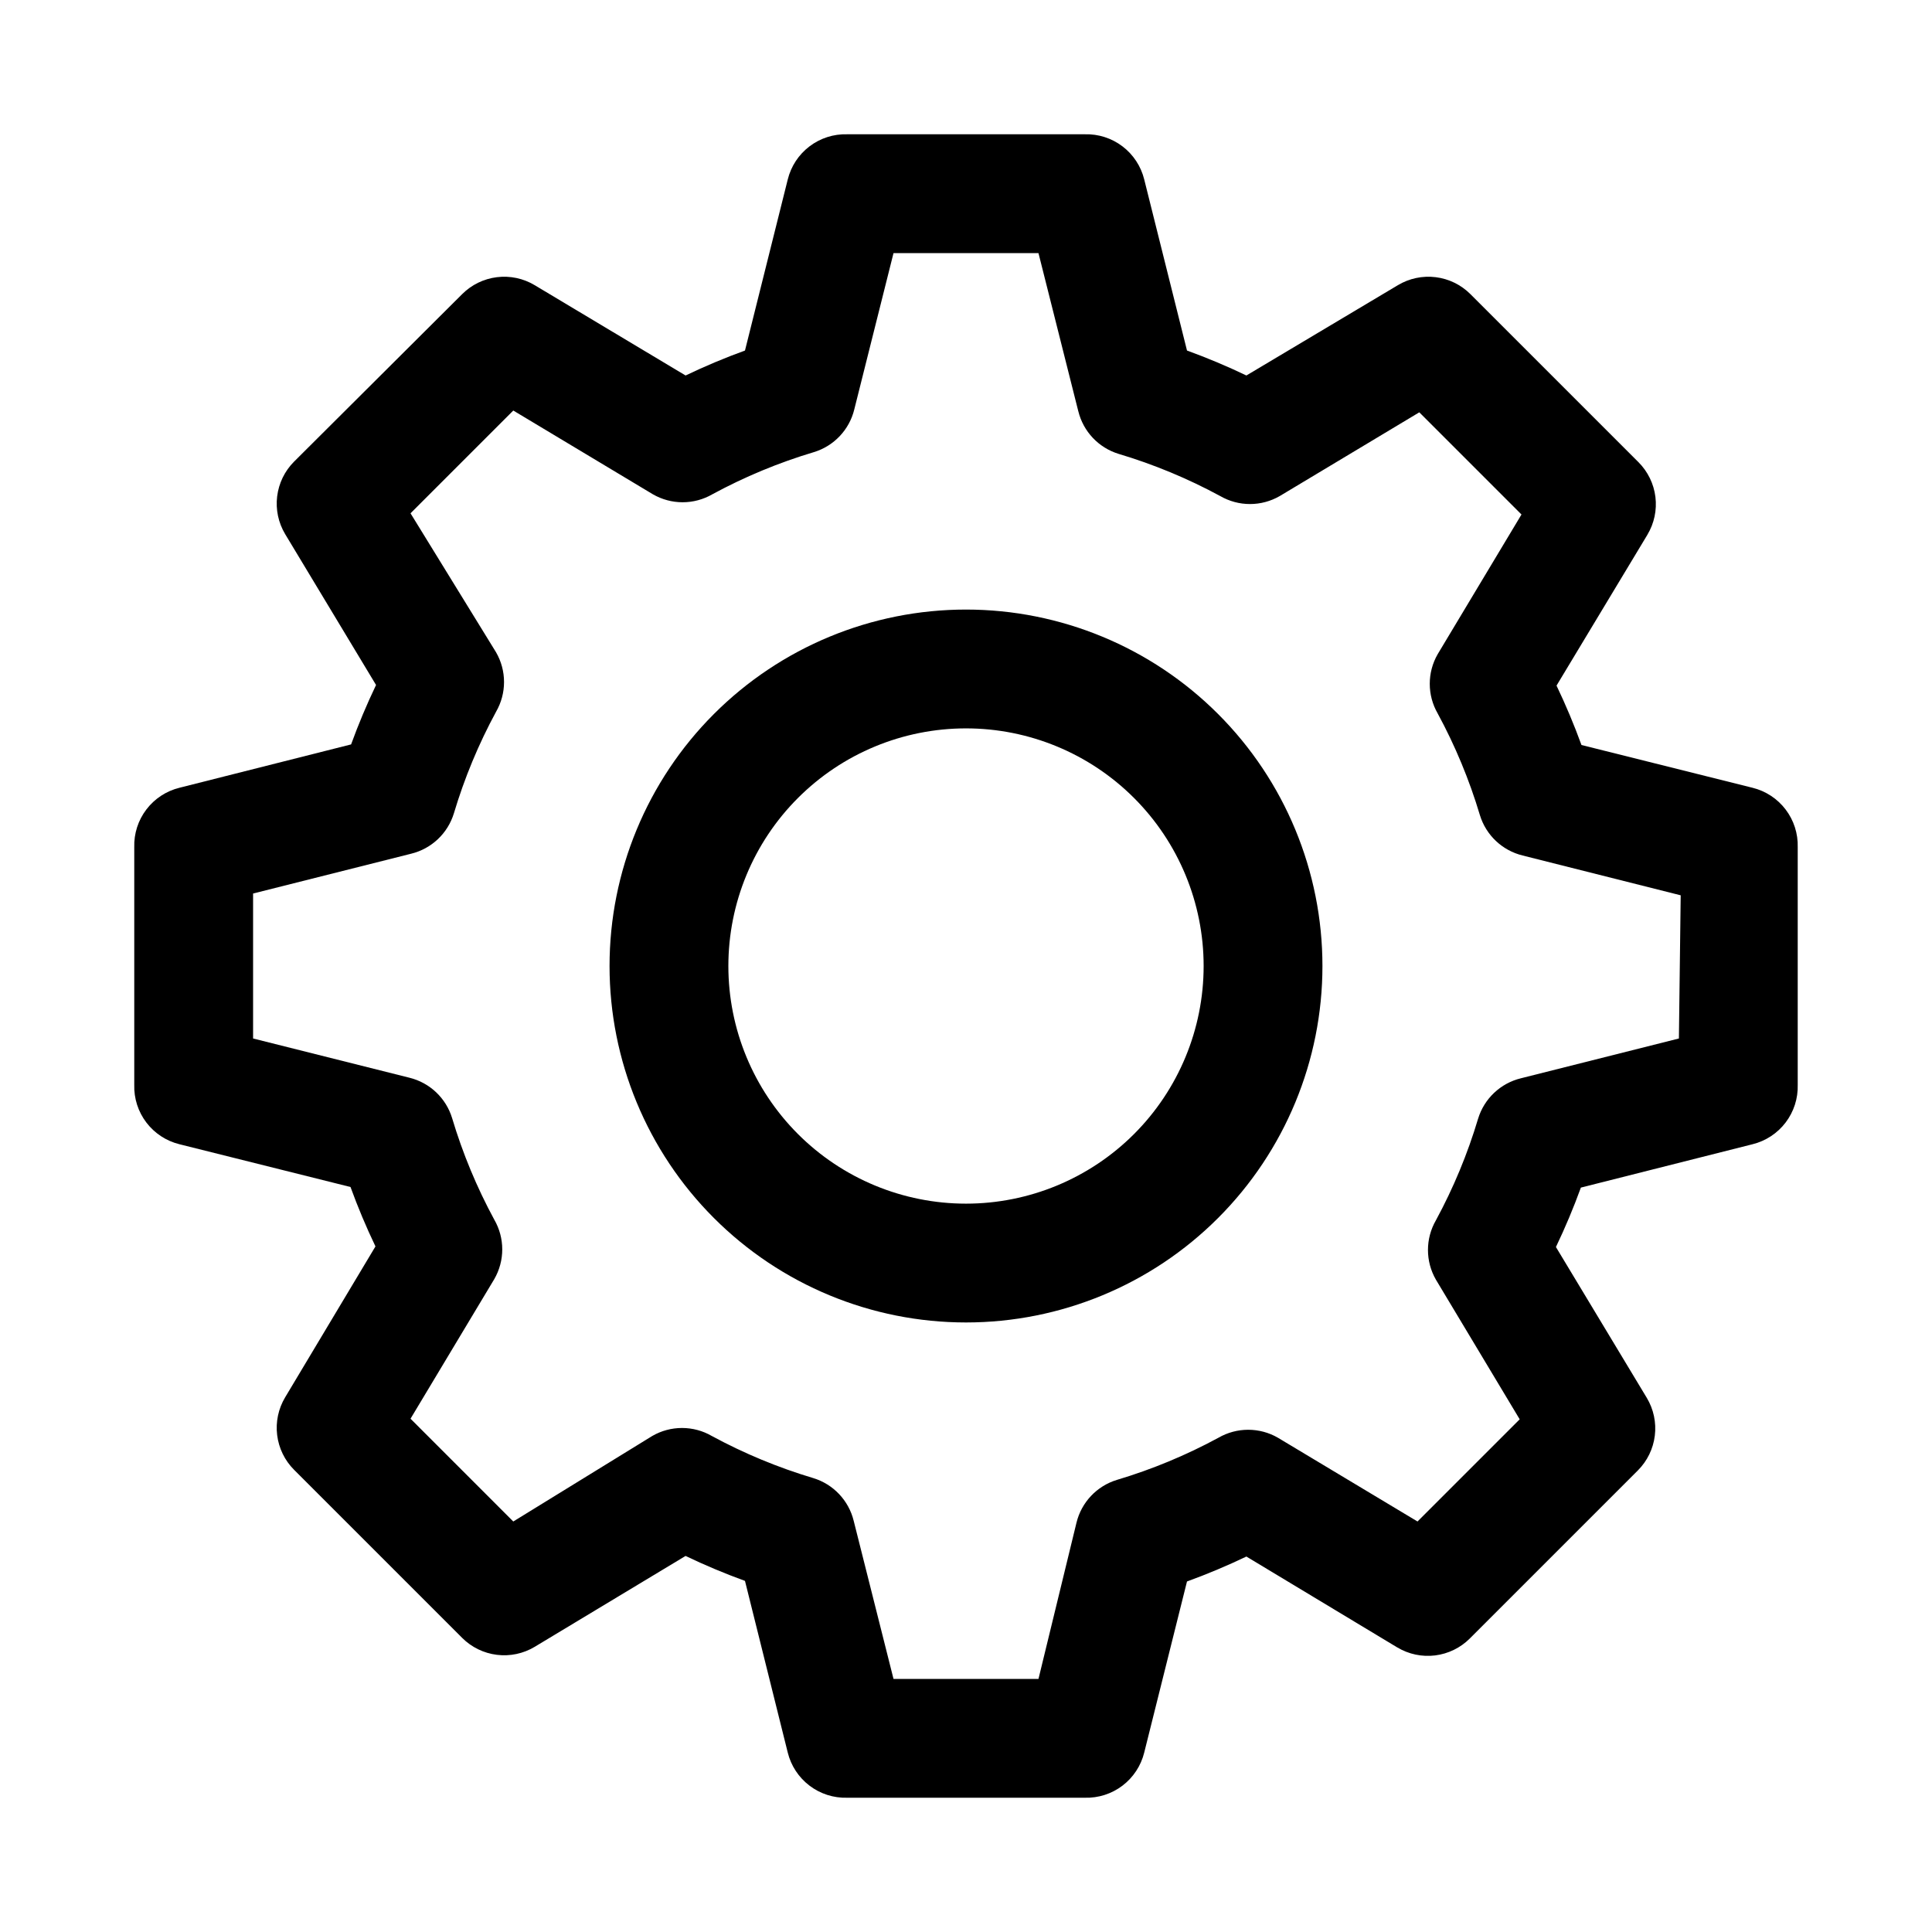 <?xml version="1.0" encoding="UTF-8"?>
<!-- Uploaded to: SVG Repo, www.svgrepo.com, Generator: SVG Repo Mixer Tools -->
<svg fill="#000000" width="800px" height="800px" version="1.1" viewBox="144 144 512 512" xmlns="http://www.w3.org/2000/svg">
 <g>
  <path d="m608.45 352.77-45.344-11.336c-1.945-5.352-4.152-10.605-6.609-15.742l24.09-39.988-0.004-0.004c1.801-3.008 2.547-6.527 2.121-10.008-0.43-3.481-2.008-6.715-4.481-9.199l-44.559-44.555c-2.481-2.477-5.719-4.055-9.195-4.481-3.481-0.43-7.004 0.316-10.012 2.117l-40.148 23.934c-5.137-2.461-10.391-4.668-15.742-6.613l-11.336-45.344c-0.863-3.492-2.894-6.586-5.758-8.762-2.867-2.18-6.391-3.309-9.984-3.203h-62.977c-3.598-0.105-7.121 1.023-9.984 3.203-2.867 2.176-4.898 5.269-5.762 8.762l-11.336 45.344c-5.352 1.945-10.605 4.152-15.742 6.613l-39.992-23.934c-3.008-1.801-6.527-2.547-10.008-2.117-3.481 0.426-6.715 2.004-9.199 4.481l-44.555 44.398c-2.477 2.481-4.055 5.719-4.481 9.199-0.43 3.477 0.316 7 2.117 10.008l24.09 39.988c-2.461 5.141-4.668 10.395-6.613 15.746l-45.5 11.492c-3.492 0.863-6.586 2.894-8.762 5.762-2.18 2.863-3.309 6.387-3.203 9.984v62.977c-0.105 3.594 1.023 7.117 3.203 9.984 2.176 2.863 5.269 4.894 8.762 5.758l45.344 11.336c1.945 5.352 4.152 10.605 6.613 15.742l-23.934 39.992c-1.801 3.008-2.547 6.531-2.117 10.008 0.426 3.481 2.004 6.719 4.481 9.199l44.555 44.555c2.484 2.477 5.719 4.055 9.199 4.481 3.481 0.43 7-0.316 10.008-2.117l39.988-24.09h0.004c5.137 2.461 10.391 4.668 15.742 6.613l11.336 45.5c0.863 3.492 2.894 6.586 5.762 8.762 2.863 2.18 6.387 3.309 9.984 3.203h62.977c3.594 0.105 7.117-1.023 9.984-3.203 2.863-2.176 4.894-5.269 5.758-8.762l11.336-45.344c5.352-1.945 10.605-4.152 15.742-6.609l39.988 24.09 0.004-0.004c3.008 1.801 6.531 2.547 10.008 2.121 3.481-0.43 6.719-2.008 9.199-4.481l44.555-44.555v-0.004c2.477-2.481 4.055-5.719 4.481-9.195 0.43-3.481-0.316-7.004-2.117-10.012l-24.09-39.988c2.461-5.137 4.668-10.391 6.613-15.746l45.5-11.492c3.492-0.863 6.586-2.894 8.762-5.758 2.18-2.867 3.309-6.391 3.203-9.984v-62.977c0.105-3.598-1.023-7.121-3.203-9.984-2.176-2.867-5.269-4.898-8.762-5.762zm-19.523 66.441-41.879 10.547c-5.402 1.316-9.711 5.387-11.336 10.707-2.789 9.336-6.535 18.355-11.176 26.922-2.812 4.871-2.812 10.871 0 15.746l22.199 37-27.078 27.078-37-22.199c-2.394-1.383-5.109-2.109-7.875-2.109-2.762 0-5.477 0.727-7.871 2.109-8.566 4.641-17.586 8.387-26.922 11.176-5.32 1.621-9.391 5.934-10.707 11.336l-10.074 41.406h-38.418l-10.547-41.879c-1.316-5.402-5.387-9.711-10.707-11.336-9.332-2.789-18.355-6.535-26.922-11.176-2.394-1.383-5.109-2.109-7.871-2.109-2.766 0-5.481 0.727-7.871 2.109l-36.844 22.672-27.234-27.238 22.199-37c1.379-2.391 2.109-5.109 2.109-7.871 0-2.766-0.73-5.481-2.109-7.871-4.644-8.566-8.391-17.59-11.18-26.922-1.621-5.32-5.93-9.391-11.336-10.707l-41.406-10.391v-38.418l41.879-10.547c5.406-1.316 9.715-5.387 11.336-10.707 2.789-9.332 6.535-18.355 11.18-26.922 1.379-2.394 2.109-5.109 2.109-7.871 0-2.766-0.73-5.481-2.109-7.871l-22.672-36.844 27.234-27.234 37 22.199c2.394 1.379 5.109 2.109 7.871 2.109 2.766 0 5.481-0.73 7.871-2.109 8.566-4.644 17.59-8.391 26.926-11.18 5.32-1.621 9.391-5.93 10.703-11.336l10.391-41.406h38.414l10.547 41.879h0.004c1.316 5.406 5.387 9.715 10.707 11.336 9.336 2.789 18.355 6.535 26.922 11.18 2.394 1.379 5.109 2.109 7.871 2.109 2.766 0 5.481-0.73 7.875-2.109l37-22.199 27.078 27.078-22.199 37c-2.812 4.871-2.812 10.871 0 15.742 4.641 8.566 8.387 17.59 11.176 26.922 1.621 5.32 5.934 9.391 11.336 10.707l41.879 10.547z"/>
  <path d="m400 305.54c-25.055 0-49.082 9.953-66.797 27.668s-27.668 41.742-27.668 66.797c0 25.051 9.953 49.078 27.668 66.793 17.715 17.719 41.742 27.668 66.797 27.668 25.051 0 49.078-9.949 66.793-27.668 17.719-17.715 27.668-41.742 27.668-66.793 0-25.055-9.949-49.082-27.668-66.797-17.715-17.715-41.742-27.668-66.793-27.668zm0 157.44c-16.703 0-32.723-6.637-44.531-18.445-11.812-11.812-18.445-27.832-18.445-44.531 0-16.703 6.633-32.723 18.445-44.531 11.809-11.812 27.828-18.445 44.531-18.445 16.699 0 32.719 6.633 44.531 18.445 11.809 11.809 18.445 27.828 18.445 44.531 0 16.699-6.637 32.719-18.445 44.531-11.812 11.809-27.832 18.445-44.531 18.445z"/>
 </g>
</svg>